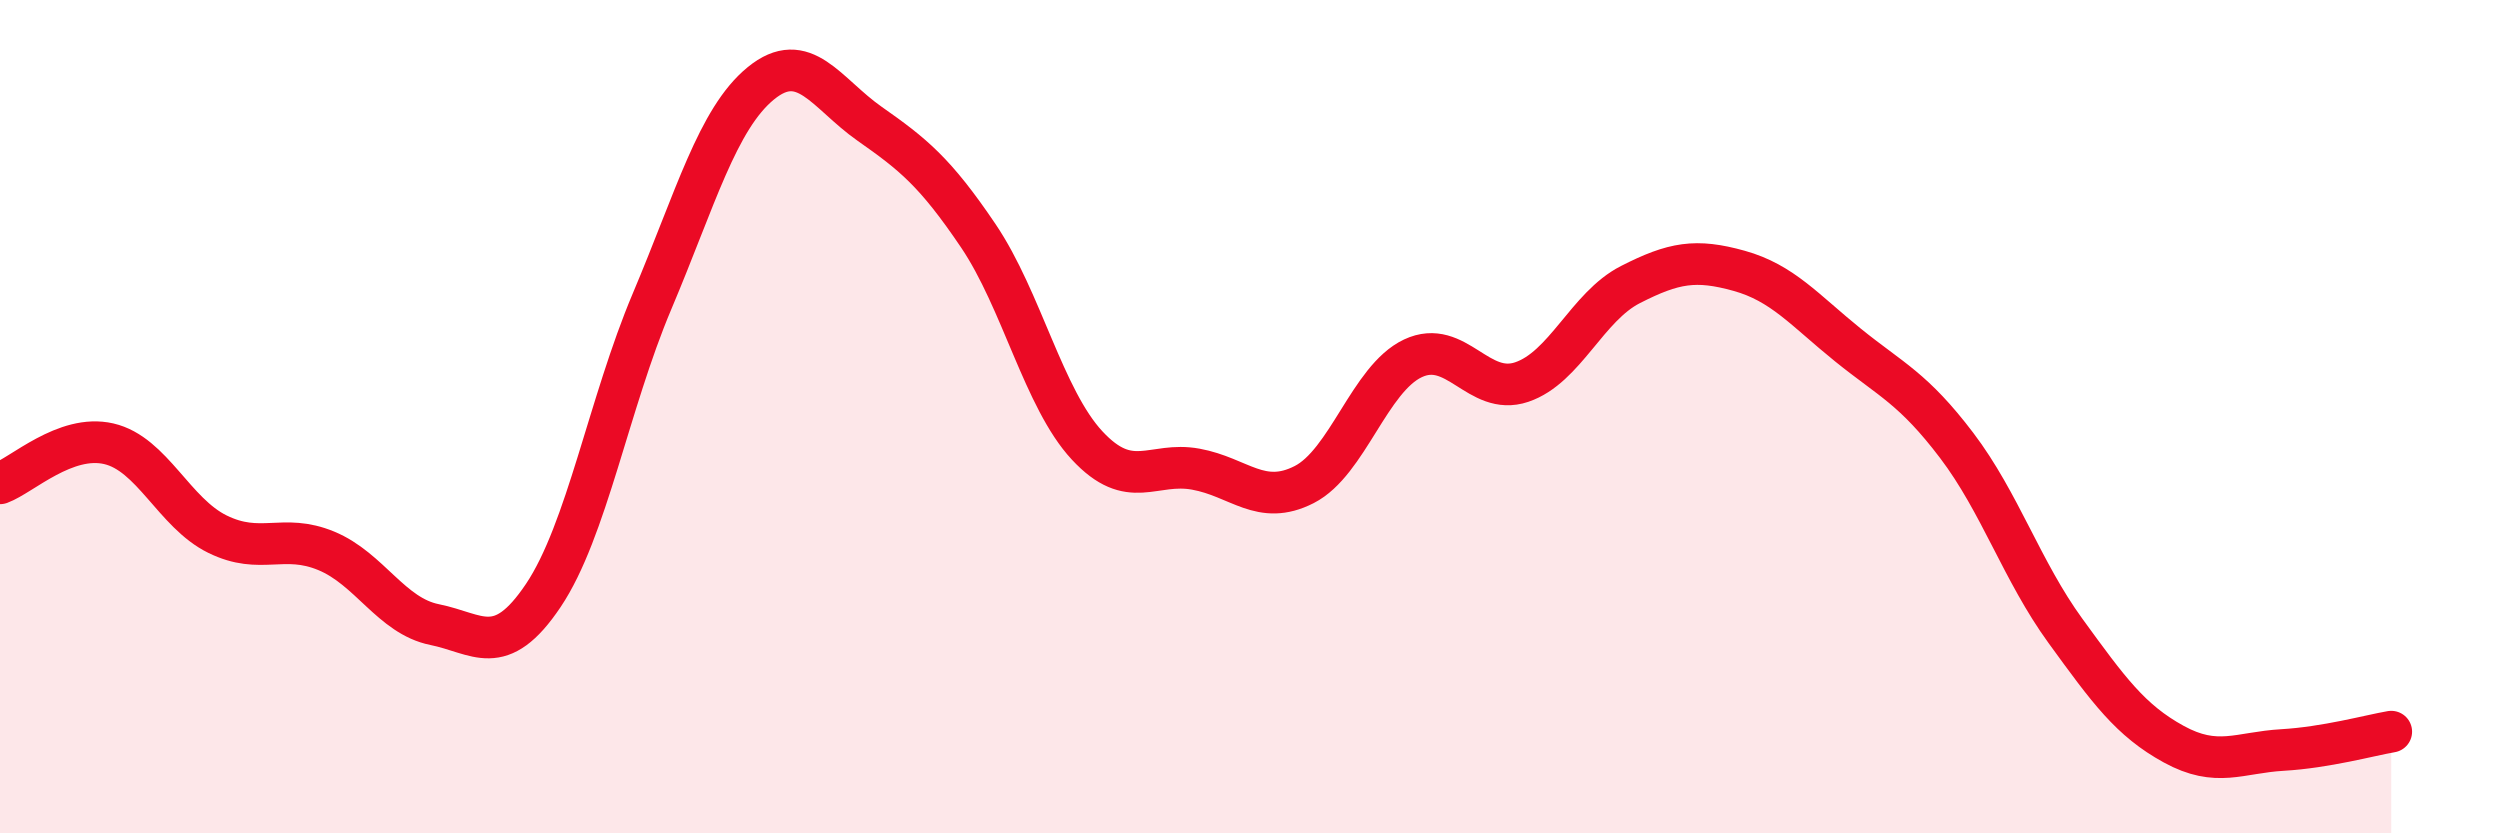 
    <svg width="60" height="20" viewBox="0 0 60 20" xmlns="http://www.w3.org/2000/svg">
      <path
        d="M 0,11.6 C 0.52,11.41 1.57,10.41 2.61,10.65 C 3.65,10.89 4.18,12.31 5.22,12.82 C 6.26,13.33 6.79,12.79 7.83,13.22 C 8.87,13.65 9.39,14.78 10.43,14.99 C 11.47,15.2 12,15.84 13.04,14.29 C 14.08,12.74 14.61,9.69 15.65,7.23 C 16.69,4.77 17.22,2.85 18.26,2 C 19.3,1.15 19.83,2.24 20.87,2.97 C 21.91,3.7 22.44,4.12 23.48,5.66 C 24.52,7.2 25.05,9.57 26.09,10.69 C 27.13,11.81 27.66,11.07 28.7,11.26 C 29.74,11.45 30.26,12.16 31.3,11.63 C 32.34,11.1 32.87,9.09 33.91,8.6 C 34.95,8.11 35.48,9.52 36.52,9.17 C 37.56,8.82 38.09,7.36 39.13,6.83 C 40.17,6.3 40.7,6.21 41.74,6.5 C 42.78,6.79 43.31,7.44 44.35,8.28 C 45.39,9.12 45.92,9.32 46.96,10.69 C 48,12.06 48.53,13.71 49.57,15.14 C 50.61,16.57 51.13,17.29 52.17,17.86 C 53.21,18.43 53.74,18.06 54.78,18 C 55.82,17.94 56.87,17.65 57.39,17.56L57.39 20L0 20Z"
        fill="#EB0A25"
        opacity="0.1"
        stroke-linecap="round"
        stroke-linejoin="round"
      />
      <path
        d="M 0,11.6 C 0.52,11.41 1.57,10.41 2.61,10.65 C 3.65,10.89 4.18,12.31 5.22,12.82 C 6.26,13.33 6.79,12.79 7.83,13.22 C 8.87,13.65 9.39,14.78 10.43,14.99 C 11.47,15.2 12,15.84 13.04,14.29 C 14.08,12.74 14.61,9.69 15.65,7.23 C 16.69,4.77 17.22,2.85 18.26,2 C 19.3,1.15 19.83,2.24 20.87,2.97 C 21.91,3.7 22.44,4.12 23.48,5.66 C 24.52,7.2 25.05,9.57 26.09,10.69 C 27.13,11.81 27.66,11.07 28.7,11.26 C 29.74,11.45 30.26,12.16 31.3,11.63 C 32.34,11.1 32.87,9.09 33.91,8.6 C 34.95,8.11 35.48,9.52 36.52,9.17 C 37.56,8.82 38.09,7.36 39.13,6.83 C 40.17,6.3 40.7,6.21 41.74,6.5 C 42.78,6.79 43.31,7.44 44.35,8.28 C 45.39,9.12 45.92,9.32 46.96,10.69 C 48,12.06 48.53,13.71 49.57,15.14 C 50.61,16.57 51.13,17.29 52.17,17.86 C 53.21,18.43 53.74,18.06 54.78,18 C 55.82,17.94 56.87,17.65 57.39,17.56"
        stroke="#EB0A25"
        stroke-width="1"
        fill="none"
        stroke-linecap="round"
        stroke-linejoin="round"
      />
    </svg>
  